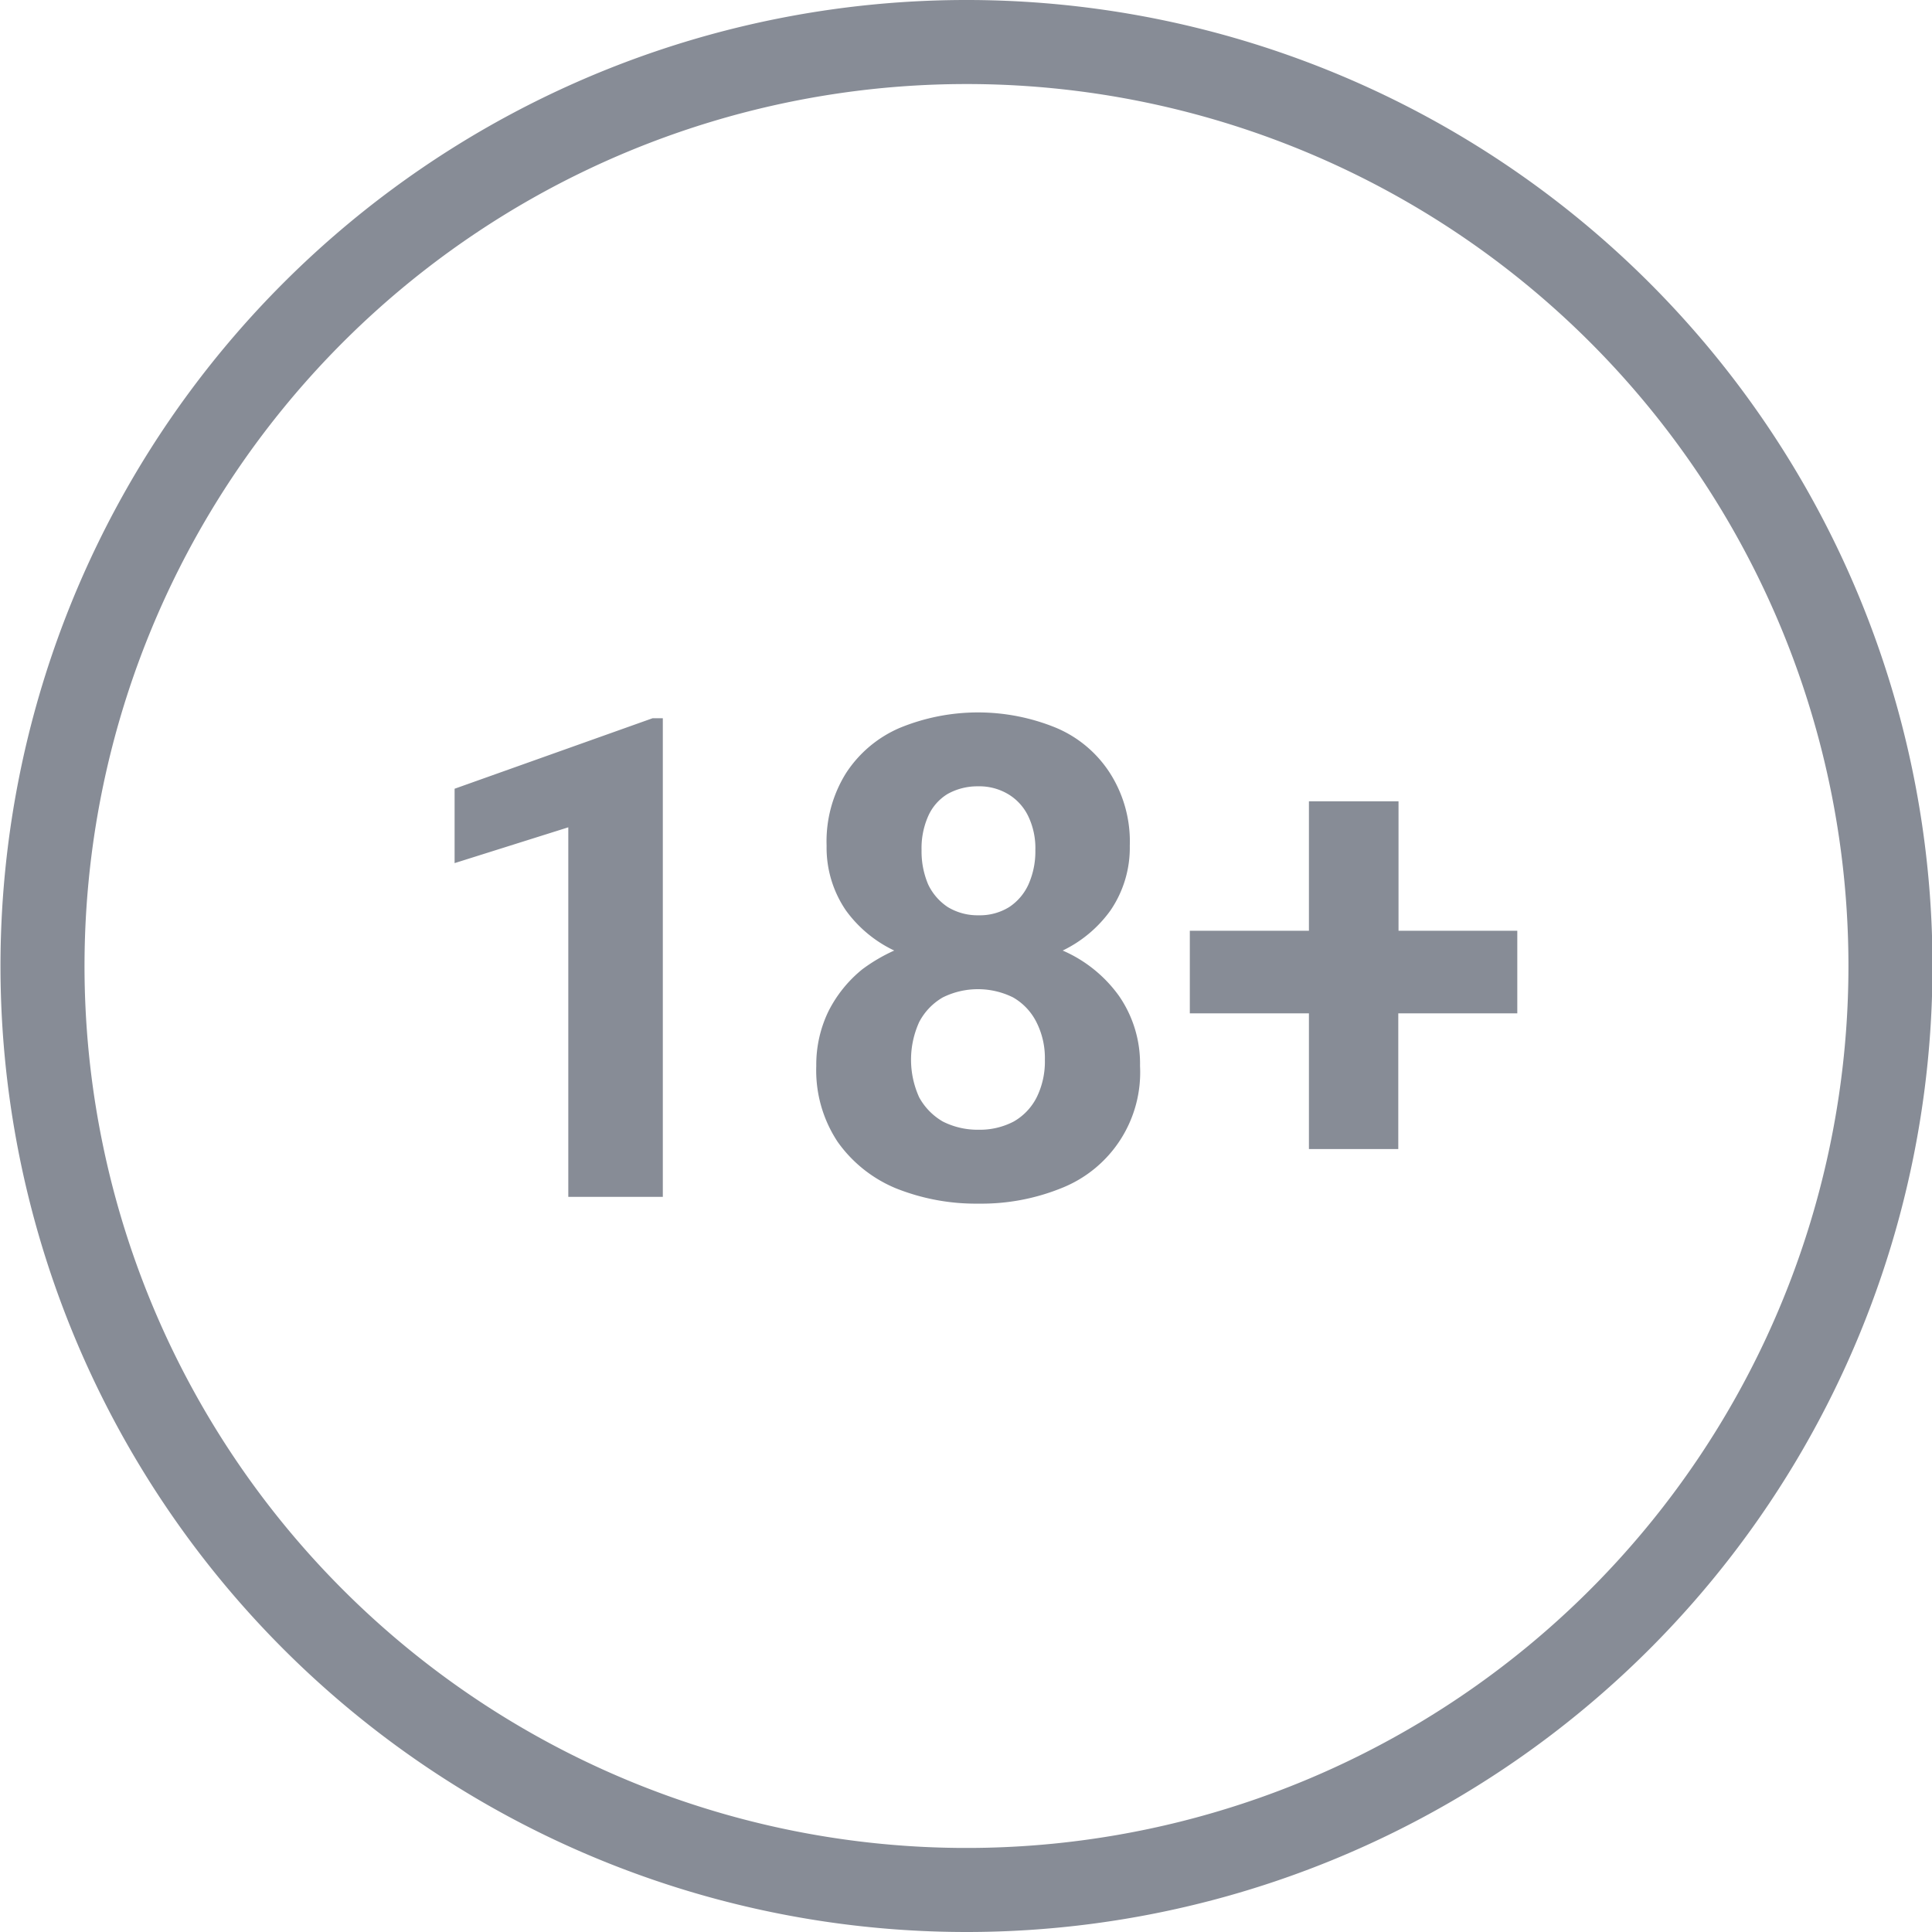 <svg xmlns="http://www.w3.org/2000/svg" width="40" height="40" viewBox="0 0 40 40">
  <defs>
    <style>
      .cls-1 {
        fill: #878c96;
        fill-rule: evenodd;
      }
    </style>
  </defs>
  <path id="SVG" class="cls-1" d="M880.01,3680a20,20,0,1,1,20-20A20,20,0,0,1,880.01,3680Zm0-38.26A18.26,18.26,0,1,0,898.27,3660,18.257,18.257,0,0,0,880.01,3641.74Zm8.94,22.05H887.1v-2.81h-2.466v-1.71H887.1v-2.68h1.855v2.68h2.459v1.71H888.95v2.81Zm-5.782-3.17a2.46,2.46,0,0,1,.435,1.45,2.576,2.576,0,0,1-1.63,2.53,4.409,4.409,0,0,1-1.712.32,4.456,4.456,0,0,1-1.719-.32,2.781,2.781,0,0,1-1.2-.96,2.679,2.679,0,0,1-.442-1.57,2.539,2.539,0,0,1,.251-1.13,2.652,2.652,0,0,1,.7-0.87,3.514,3.514,0,0,1,.663-0.39,2.621,2.621,0,0,1-1-.83,2.3,2.3,0,0,1-.4-1.34,2.667,2.667,0,0,1,.4-1.5,2.5,2.5,0,0,1,1.115-.94,4.261,4.261,0,0,1,3.24,0,2.459,2.459,0,0,1,1.114.94,2.63,2.63,0,0,1,.408,1.5,2.3,2.3,0,0,1-.4,1.34,2.613,2.613,0,0,1-.989.83A2.808,2.808,0,0,1,883.168,3660.62Zm-4.137,2.1a1.3,1.3,0,0,0,.489.5,1.594,1.594,0,0,0,.741.17,1.51,1.51,0,0,0,.727-0.17,1.2,1.2,0,0,0,.475-0.5,1.674,1.674,0,0,0,.17-0.78,1.639,1.639,0,0,0-.176-0.78,1.22,1.22,0,0,0-.483-0.51,1.639,1.639,0,0,0-1.454,0,1.265,1.265,0,0,0-.489.51A1.884,1.884,0,0,0,879.031,3662.72Zm2.263-5.81a1.07,1.07,0,0,0-.408-0.46,1.164,1.164,0,0,0-.639-0.17,1.262,1.262,0,0,0-.631.16,1.02,1.02,0,0,0-.4.46,1.634,1.634,0,0,0-.136.7,1.746,1.746,0,0,0,.136.71,1.155,1.155,0,0,0,.407.47,1.189,1.189,0,0,0,.639.17,1.152,1.152,0,0,0,.632-0.17,1.113,1.113,0,0,0,.4-0.47,1.682,1.682,0,0,0,.142-0.71A1.53,1.53,0,0,0,881.294,3656.91Zm-9.532.22-2.35.74v-1.54l4.1-1.46h0.211v9.91h-1.957v-7.65Z" transform="translate(-860 -3640)"/>
</svg>

